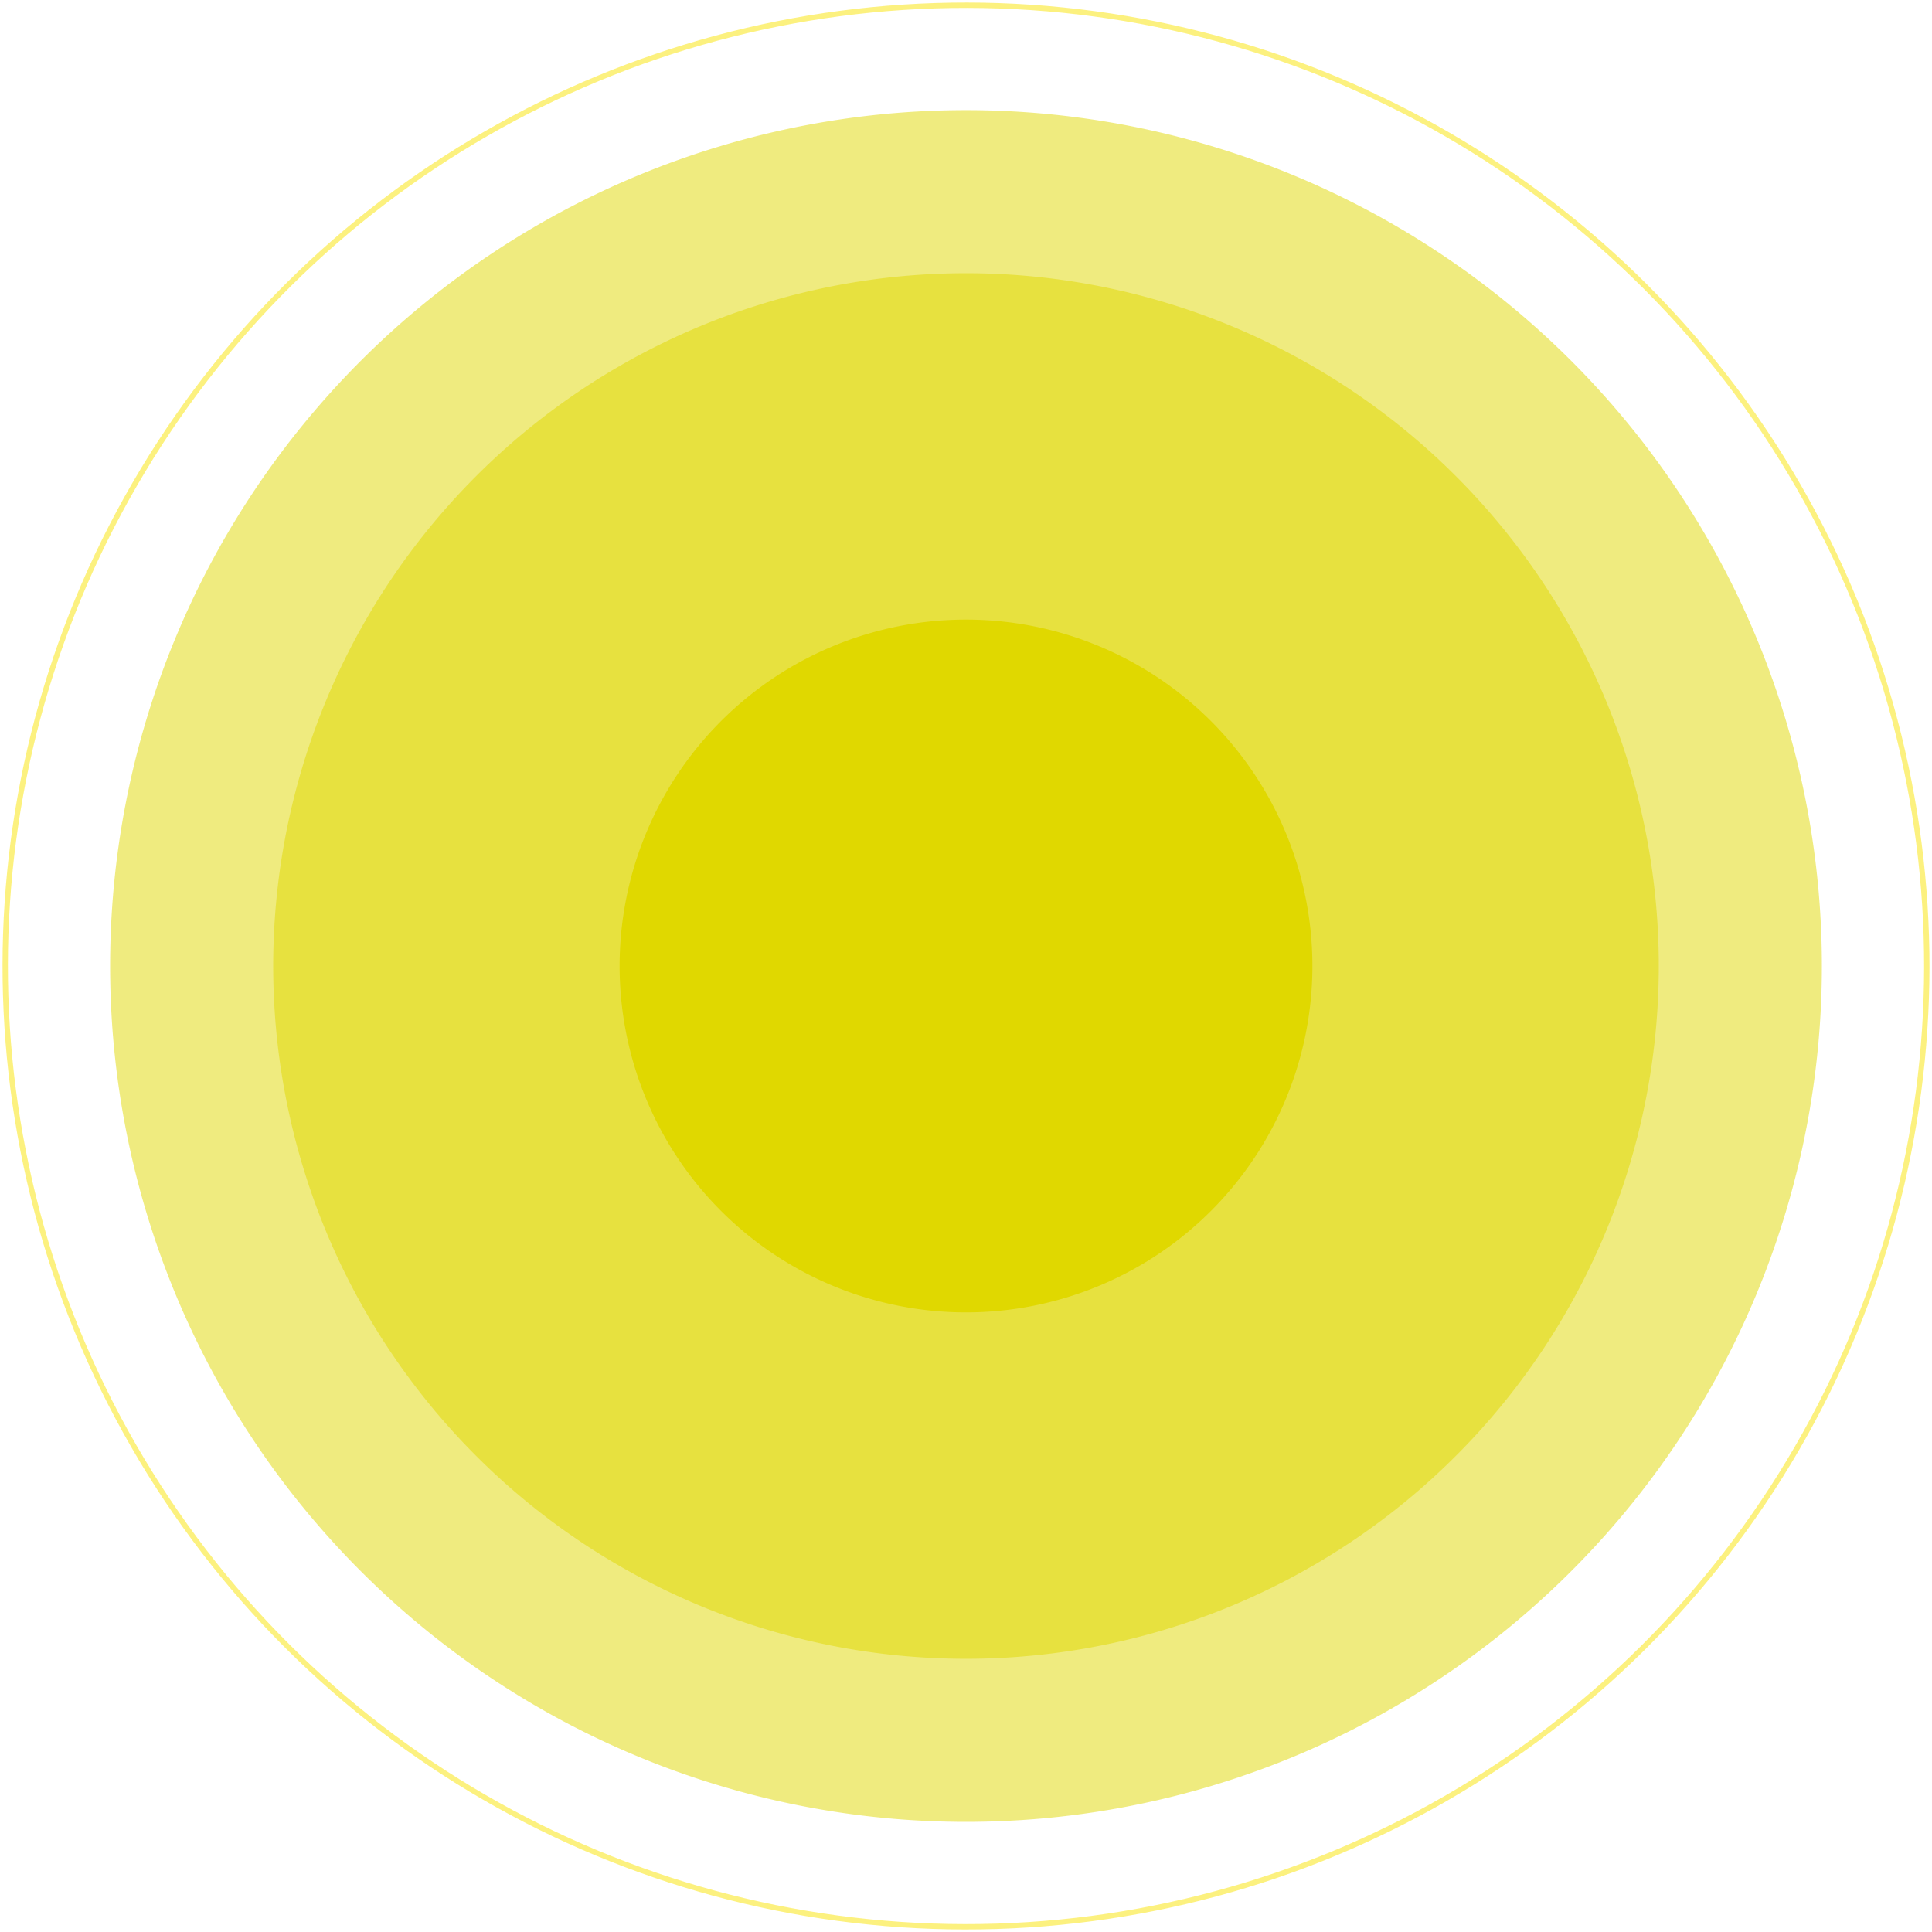 <svg id="en3" xmlns="http://www.w3.org/2000/svg" xmlns:xlink="http://www.w3.org/1999/xlink" width="360" height="360" viewBox="0 0 360 360">
  <defs>
    <clipPath id="clip-path">
      <rect id="長方形_48" data-name="長方形 48" width="318.962" height="318.962" fill="none"/>
    </clipPath>
    <clipPath id="clip-path-2">
      <rect id="長方形_49" data-name="長方形 49" width="258.185" height="258.185" fill="none"/>
    </clipPath>
    <clipPath id="clip-path-3">
      <rect id="長方形_50" data-name="長方形 50" width="360" height="360" fill="none"/>
    </clipPath>
  </defs>
  <g id="グループ_57" data-name="グループ 57" transform="translate(20.519 20.518)" opacity="0.5">
    <g id="グループ_56" data-name="グループ 56" transform="translate(0)">
      <g id="グループ_55" data-name="グループ 55" clip-path="url(#clip-path)">
        <path id="パス_42" data-name="パス 42" d="M328.231,551.254A159.481,159.481,0,1,1,168.751,391.773,159.481,159.481,0,0,1,328.231,551.254" transform="translate(-9.269 -391.773)" fill="#e0d800"/>
      </g>
    </g>
  </g>
  <g id="グループ_60" data-name="グループ 60" transform="translate(50.907 50.907)" opacity="0.5">
    <g id="グループ_59" data-name="グループ 59">
      <g id="グループ_58" data-name="グループ 58" clip-path="url(#clip-path-2)">
        <path id="パス_43" data-name="パス 43" d="M292.447,545.858A129.093,129.093,0,1,1,163.356,416.766,129.092,129.092,0,0,1,292.447,545.858" transform="translate(-34.262 -416.766)" fill="#e0d800"/>
      </g>
    </g>
  </g>
  <path id="パス_44" data-name="パス 44" d="M192.513,510.47a64.546,64.546,0,1,1-64.546-64.546,64.546,64.546,0,0,1,64.546,64.546" transform="translate(52.034 -330.471)" fill="#e0d800"/>
  <g id="グループ_63" data-name="グループ 63" opacity="0.5">
    <g id="グループ_62" data-name="グループ 62">
      <g id="グループ_61" data-name="グループ 61" clip-path="url(#clip-path-3)">
        <circle id="楕円形_1" data-name="楕円形 1" cx="179.029" cy="179.029" r="179.029" transform="translate(0.744 358.802) rotate(-89.927)" fill="none" stroke="#fae300" stroke-miterlimit="10" stroke-width="1"/>
      </g>
    </g>
  </g>
</svg>
